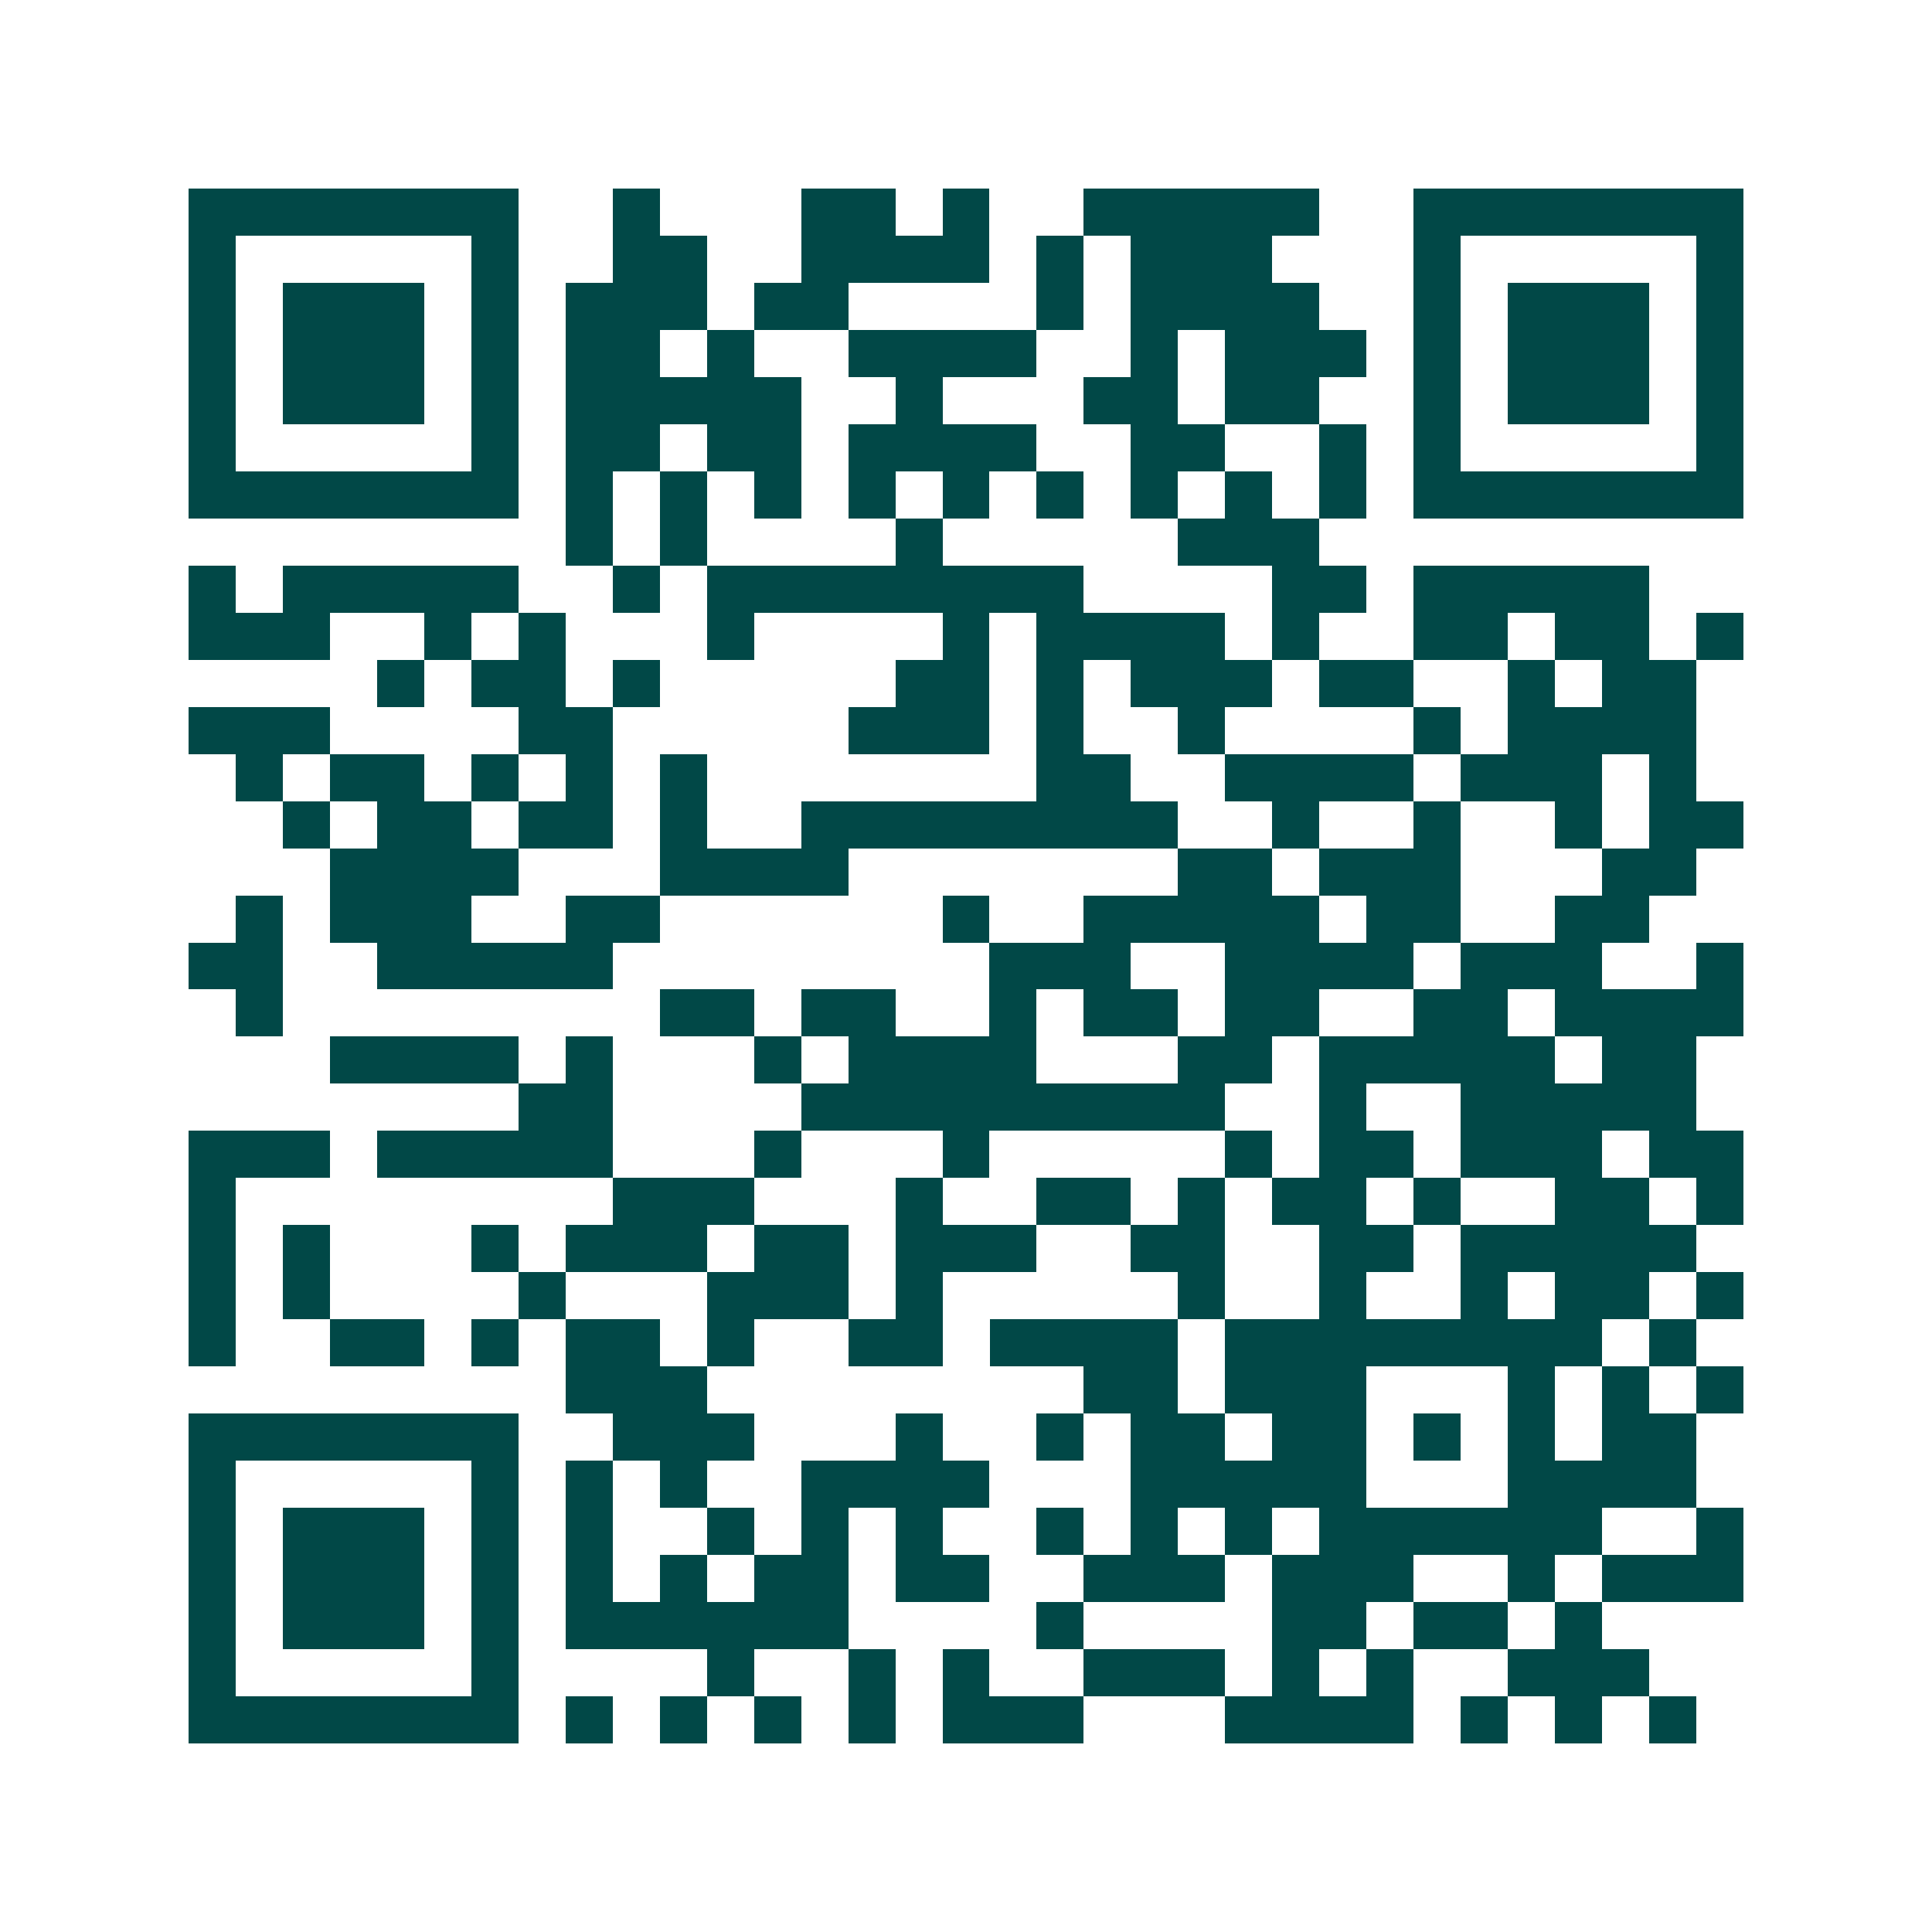 <svg xmlns="http://www.w3.org/2000/svg" width="200" height="200" viewBox="0 0 41 41" shape-rendering="crispEdges"><path fill="#ffffff" d="M0 0h41v41H0z"/><path stroke="#014847" d="M4 4.5h7m2 0h1m3 0h2m1 0h1m2 0h5m2 0h7M4 5.5h1m5 0h1m2 0h2m2 0h4m1 0h1m1 0h3m3 0h1m5 0h1M4 6.5h1m1 0h3m1 0h1m1 0h3m1 0h2m4 0h1m1 0h4m2 0h1m1 0h3m1 0h1M4 7.5h1m1 0h3m1 0h1m1 0h2m1 0h1m2 0h4m2 0h1m1 0h3m1 0h1m1 0h3m1 0h1M4 8.5h1m1 0h3m1 0h1m1 0h5m2 0h1m3 0h2m1 0h2m2 0h1m1 0h3m1 0h1M4 9.5h1m5 0h1m1 0h2m1 0h2m1 0h4m2 0h2m2 0h1m1 0h1m5 0h1M4 10.5h7m1 0h1m1 0h1m1 0h1m1 0h1m1 0h1m1 0h1m1 0h1m1 0h1m1 0h1m1 0h7M12 11.5h1m1 0h1m4 0h1m5 0h3M4 12.5h1m1 0h5m2 0h1m1 0h8m4 0h2m1 0h5M4 13.5h3m2 0h1m1 0h1m3 0h1m4 0h1m1 0h4m1 0h1m2 0h2m1 0h2m1 0h1M8 14.5h1m1 0h2m1 0h1m5 0h2m1 0h1m1 0h3m1 0h2m2 0h1m1 0h2M4 15.5h3m4 0h2m5 0h3m1 0h1m2 0h1m4 0h1m1 0h4M5 16.5h1m1 0h2m1 0h1m1 0h1m1 0h1m7 0h2m2 0h4m1 0h3m1 0h1M6 17.5h1m1 0h2m1 0h2m1 0h1m2 0h8m2 0h1m2 0h1m2 0h1m1 0h2M7 18.5h4m3 0h4m7 0h2m1 0h3m3 0h2M5 19.5h1m1 0h3m2 0h2m6 0h1m2 0h5m1 0h2m2 0h2M4 20.5h2m2 0h5m8 0h3m2 0h4m1 0h3m2 0h1M5 21.5h1m8 0h2m1 0h2m2 0h1m1 0h2m1 0h2m2 0h2m1 0h4M7 22.5h4m1 0h1m3 0h1m1 0h4m3 0h2m1 0h5m1 0h2M11 23.5h2m4 0h9m2 0h1m2 0h5M4 24.5h3m1 0h5m3 0h1m3 0h1m5 0h1m1 0h2m1 0h3m1 0h2M4 25.5h1m8 0h3m3 0h1m2 0h2m1 0h1m1 0h2m1 0h1m2 0h2m1 0h1M4 26.5h1m1 0h1m3 0h1m1 0h3m1 0h2m1 0h3m2 0h2m2 0h2m1 0h5M4 27.5h1m1 0h1m4 0h1m3 0h3m1 0h1m5 0h1m2 0h1m2 0h1m1 0h2m1 0h1M4 28.5h1m2 0h2m1 0h1m1 0h2m1 0h1m2 0h2m1 0h4m1 0h8m1 0h1M12 29.5h3m8 0h2m1 0h3m3 0h1m1 0h1m1 0h1M4 30.5h7m2 0h3m3 0h1m2 0h1m1 0h2m1 0h2m1 0h1m1 0h1m1 0h2M4 31.5h1m5 0h1m1 0h1m1 0h1m2 0h4m3 0h5m3 0h4M4 32.5h1m1 0h3m1 0h1m1 0h1m2 0h1m1 0h1m1 0h1m2 0h1m1 0h1m1 0h1m1 0h6m2 0h1M4 33.5h1m1 0h3m1 0h1m1 0h1m1 0h1m1 0h2m1 0h2m2 0h3m1 0h3m2 0h1m1 0h3M4 34.5h1m1 0h3m1 0h1m1 0h6m4 0h1m4 0h2m1 0h2m1 0h1M4 35.5h1m5 0h1m4 0h1m2 0h1m1 0h1m2 0h3m1 0h1m1 0h1m2 0h3M4 36.5h7m1 0h1m1 0h1m1 0h1m1 0h1m1 0h3m3 0h4m1 0h1m1 0h1m1 0h1"/></svg>
